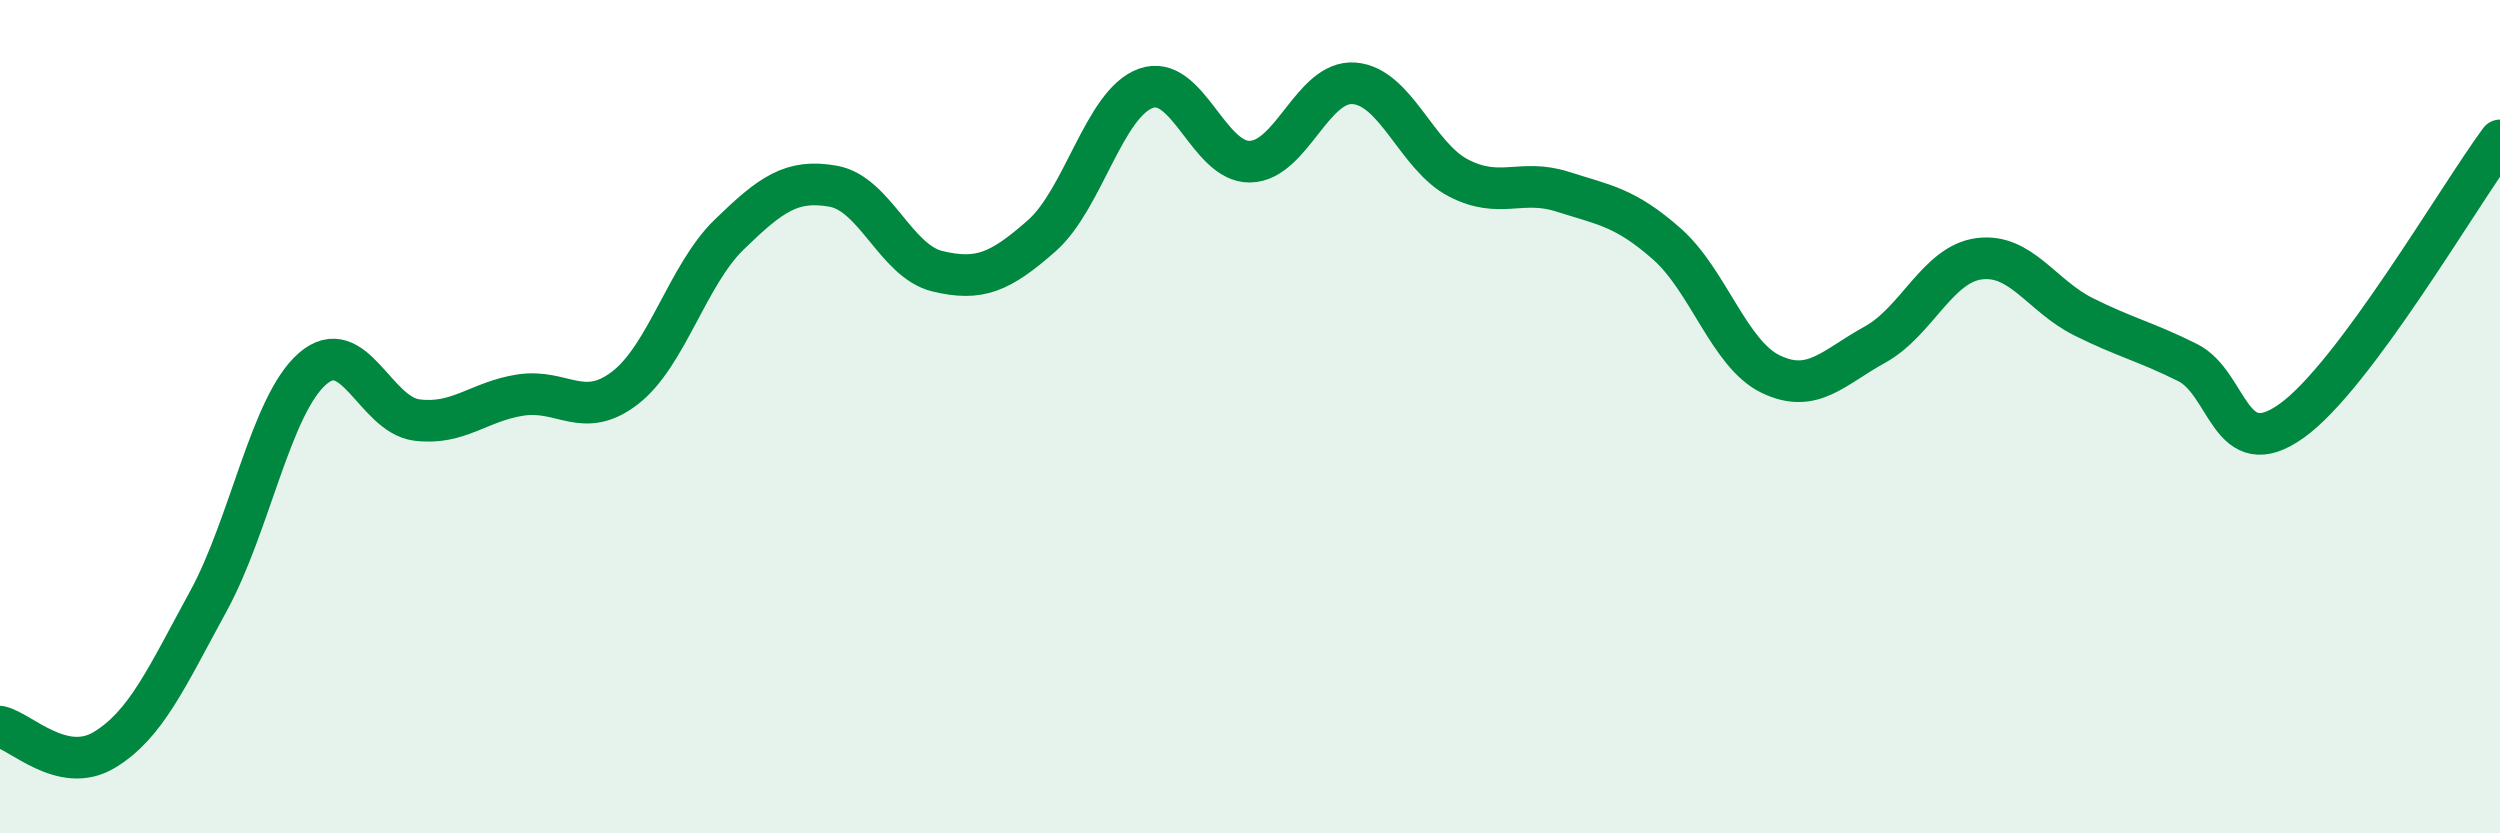
    <svg width="60" height="20" viewBox="0 0 60 20" xmlns="http://www.w3.org/2000/svg">
      <path
        d="M 0,17.44 C 0.5,17.55 1.5,18.6 2.5,18 C 3.5,17.4 4,16.26 5,14.43 C 6,12.6 6.5,9.72 7.5,8.85 C 8.5,7.98 9,9.95 10,10.08 C 11,10.21 11.5,9.63 12.5,9.48 C 13.5,9.33 14,10.08 15,9.31 C 16,8.54 16.5,6.6 17.5,5.63 C 18.5,4.66 19,4.29 20,4.47 C 21,4.65 21.5,6.27 22.5,6.51 C 23.5,6.75 24,6.54 25,5.66 C 26,4.78 26.5,2.48 27.5,2.12 C 28.5,1.76 29,3.9 30,3.88 C 31,3.86 31.5,1.92 32.5,2 C 33.5,2.08 34,3.75 35,4.27 C 36,4.79 36.5,4.28 37.5,4.6 C 38.5,4.92 39,4.97 40,5.85 C 41,6.73 41.5,8.5 42.5,8.98 C 43.5,9.46 44,8.82 45,8.27 C 46,7.72 46.5,6.34 47.5,6.21 C 48.5,6.08 49,7.1 50,7.6 C 51,8.1 51.5,8.2 52.5,8.7 C 53.5,9.2 53.5,11.17 55,10.1 C 56.5,9.03 59,4.72 60,3.37L60 20L0 20Z"
        fill="#008740"
        opacity="0.1"
        stroke-linecap="round"
        stroke-linejoin="round"
      />
      <path
        d="M 0,17.44 C 0.5,17.55 1.5,18.6 2.5,18 C 3.5,17.4 4,16.26 5,14.43 C 6,12.6 6.5,9.72 7.5,8.85 C 8.5,7.98 9,9.95 10,10.08 C 11,10.21 11.5,9.63 12.5,9.48 C 13.5,9.33 14,10.08 15,9.31 C 16,8.54 16.5,6.6 17.5,5.63 C 18.5,4.66 19,4.29 20,4.47 C 21,4.65 21.5,6.27 22.5,6.51 C 23.5,6.75 24,6.54 25,5.66 C 26,4.78 26.5,2.48 27.5,2.12 C 28.5,1.76 29,3.9 30,3.88 C 31,3.86 31.5,1.92 32.5,2 C 33.5,2.08 34,3.75 35,4.27 C 36,4.79 36.5,4.28 37.5,4.6 C 38.5,4.92 39,4.97 40,5.85 C 41,6.73 41.5,8.5 42.5,8.98 C 43.5,9.46 44,8.82 45,8.27 C 46,7.72 46.5,6.34 47.5,6.21 C 48.5,6.08 49,7.1 50,7.6 C 51,8.1 51.5,8.2 52.5,8.7 C 53.5,9.2 53.5,11.17 55,10.1 C 56.5,9.03 59,4.72 60,3.37"
        stroke="#008740"
        stroke-width="1"
        fill="none"
        stroke-linecap="round"
        stroke-linejoin="round"
      />
    </svg>
  